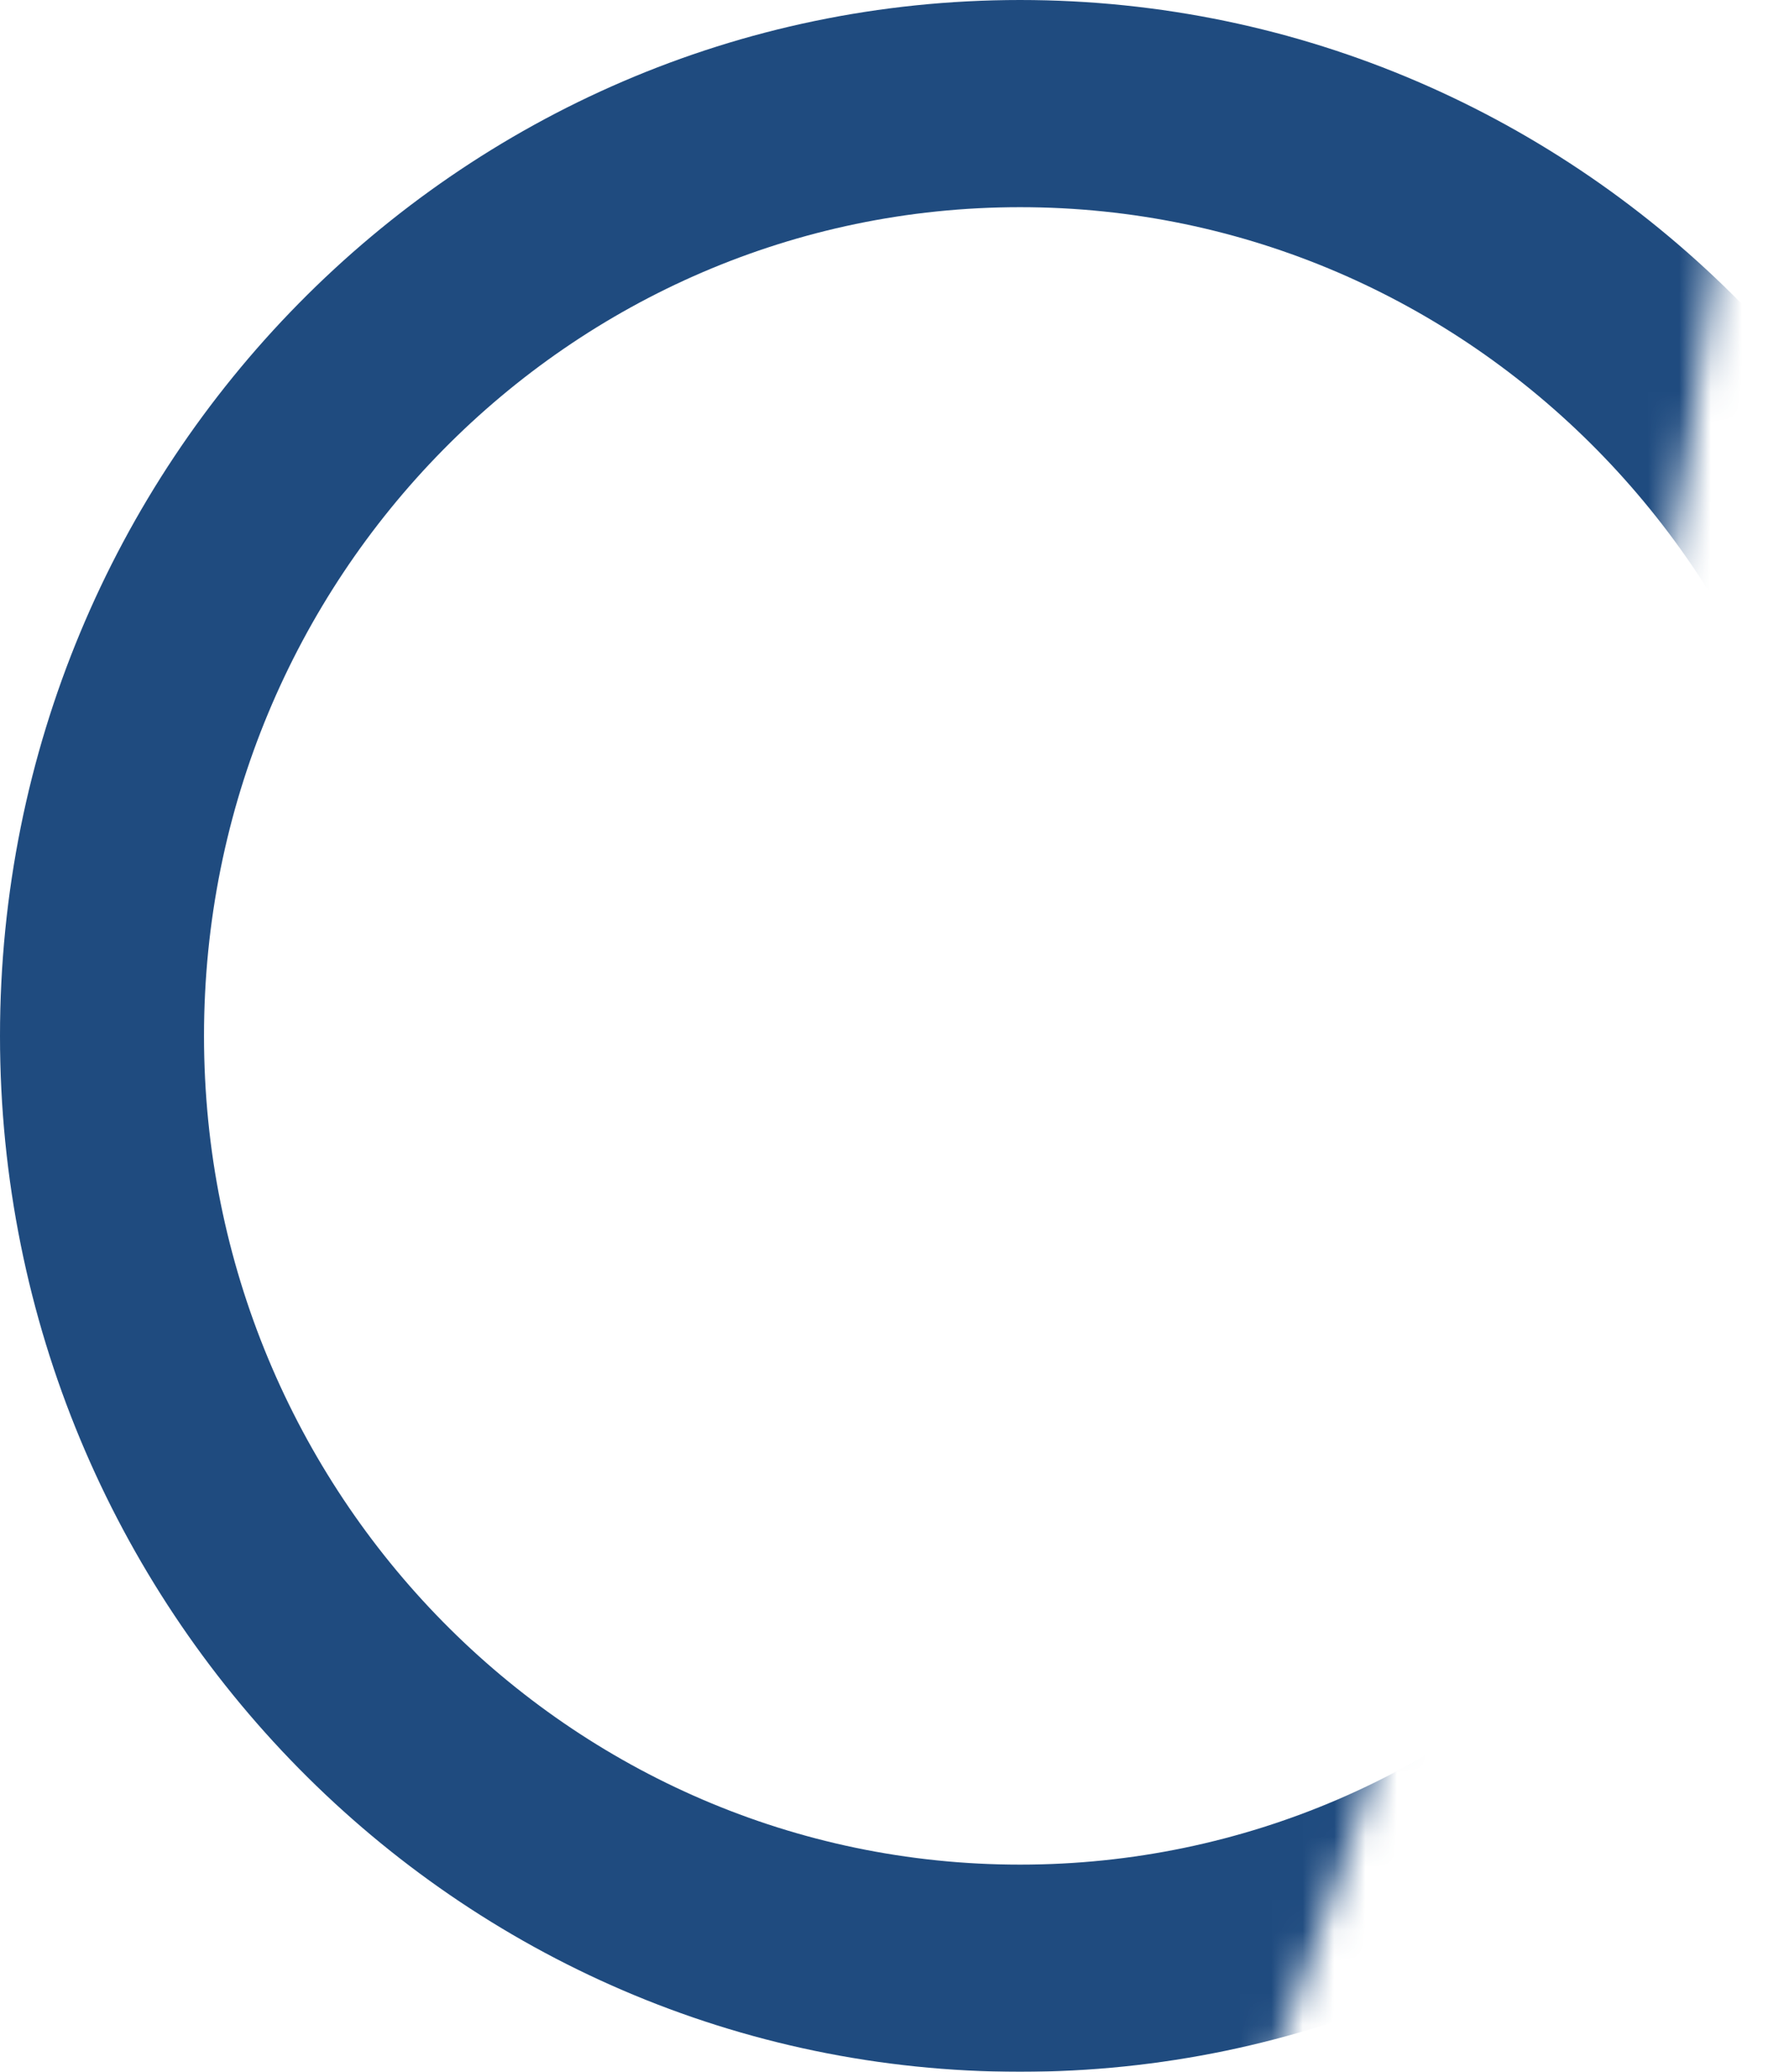 <svg width="57" height="66" viewBox="0 0 57 66" fill="none" xmlns="http://www.w3.org/2000/svg">
<mask id="mask0_985_12044" style="mask-type:alpha" maskUnits="userSpaceOnUse" x="-486" y="-299" width="543" height="543">
<circle cx="-214.5" cy="-27.5" r="271.5" fill="#FFECD4"/>
</mask>
<g mask="url(#mask0_985_12044)">
<path d="M65 33C65 51.225 50.449 66 32.5 66C14.551 66 0 51.225 0 33C0 14.775 14.551 0 32.5 0C50.449 0 65 14.775 65 33ZM6.5 33C6.5 47.58 18.141 59.4 32.5 59.4C46.859 59.4 58.5 47.58 58.5 33C58.5 18.42 46.859 6.6 32.5 6.6C18.141 6.6 6.5 18.42 6.5 33Z" fill="#1F4B7F"/>
</g>
</svg>
